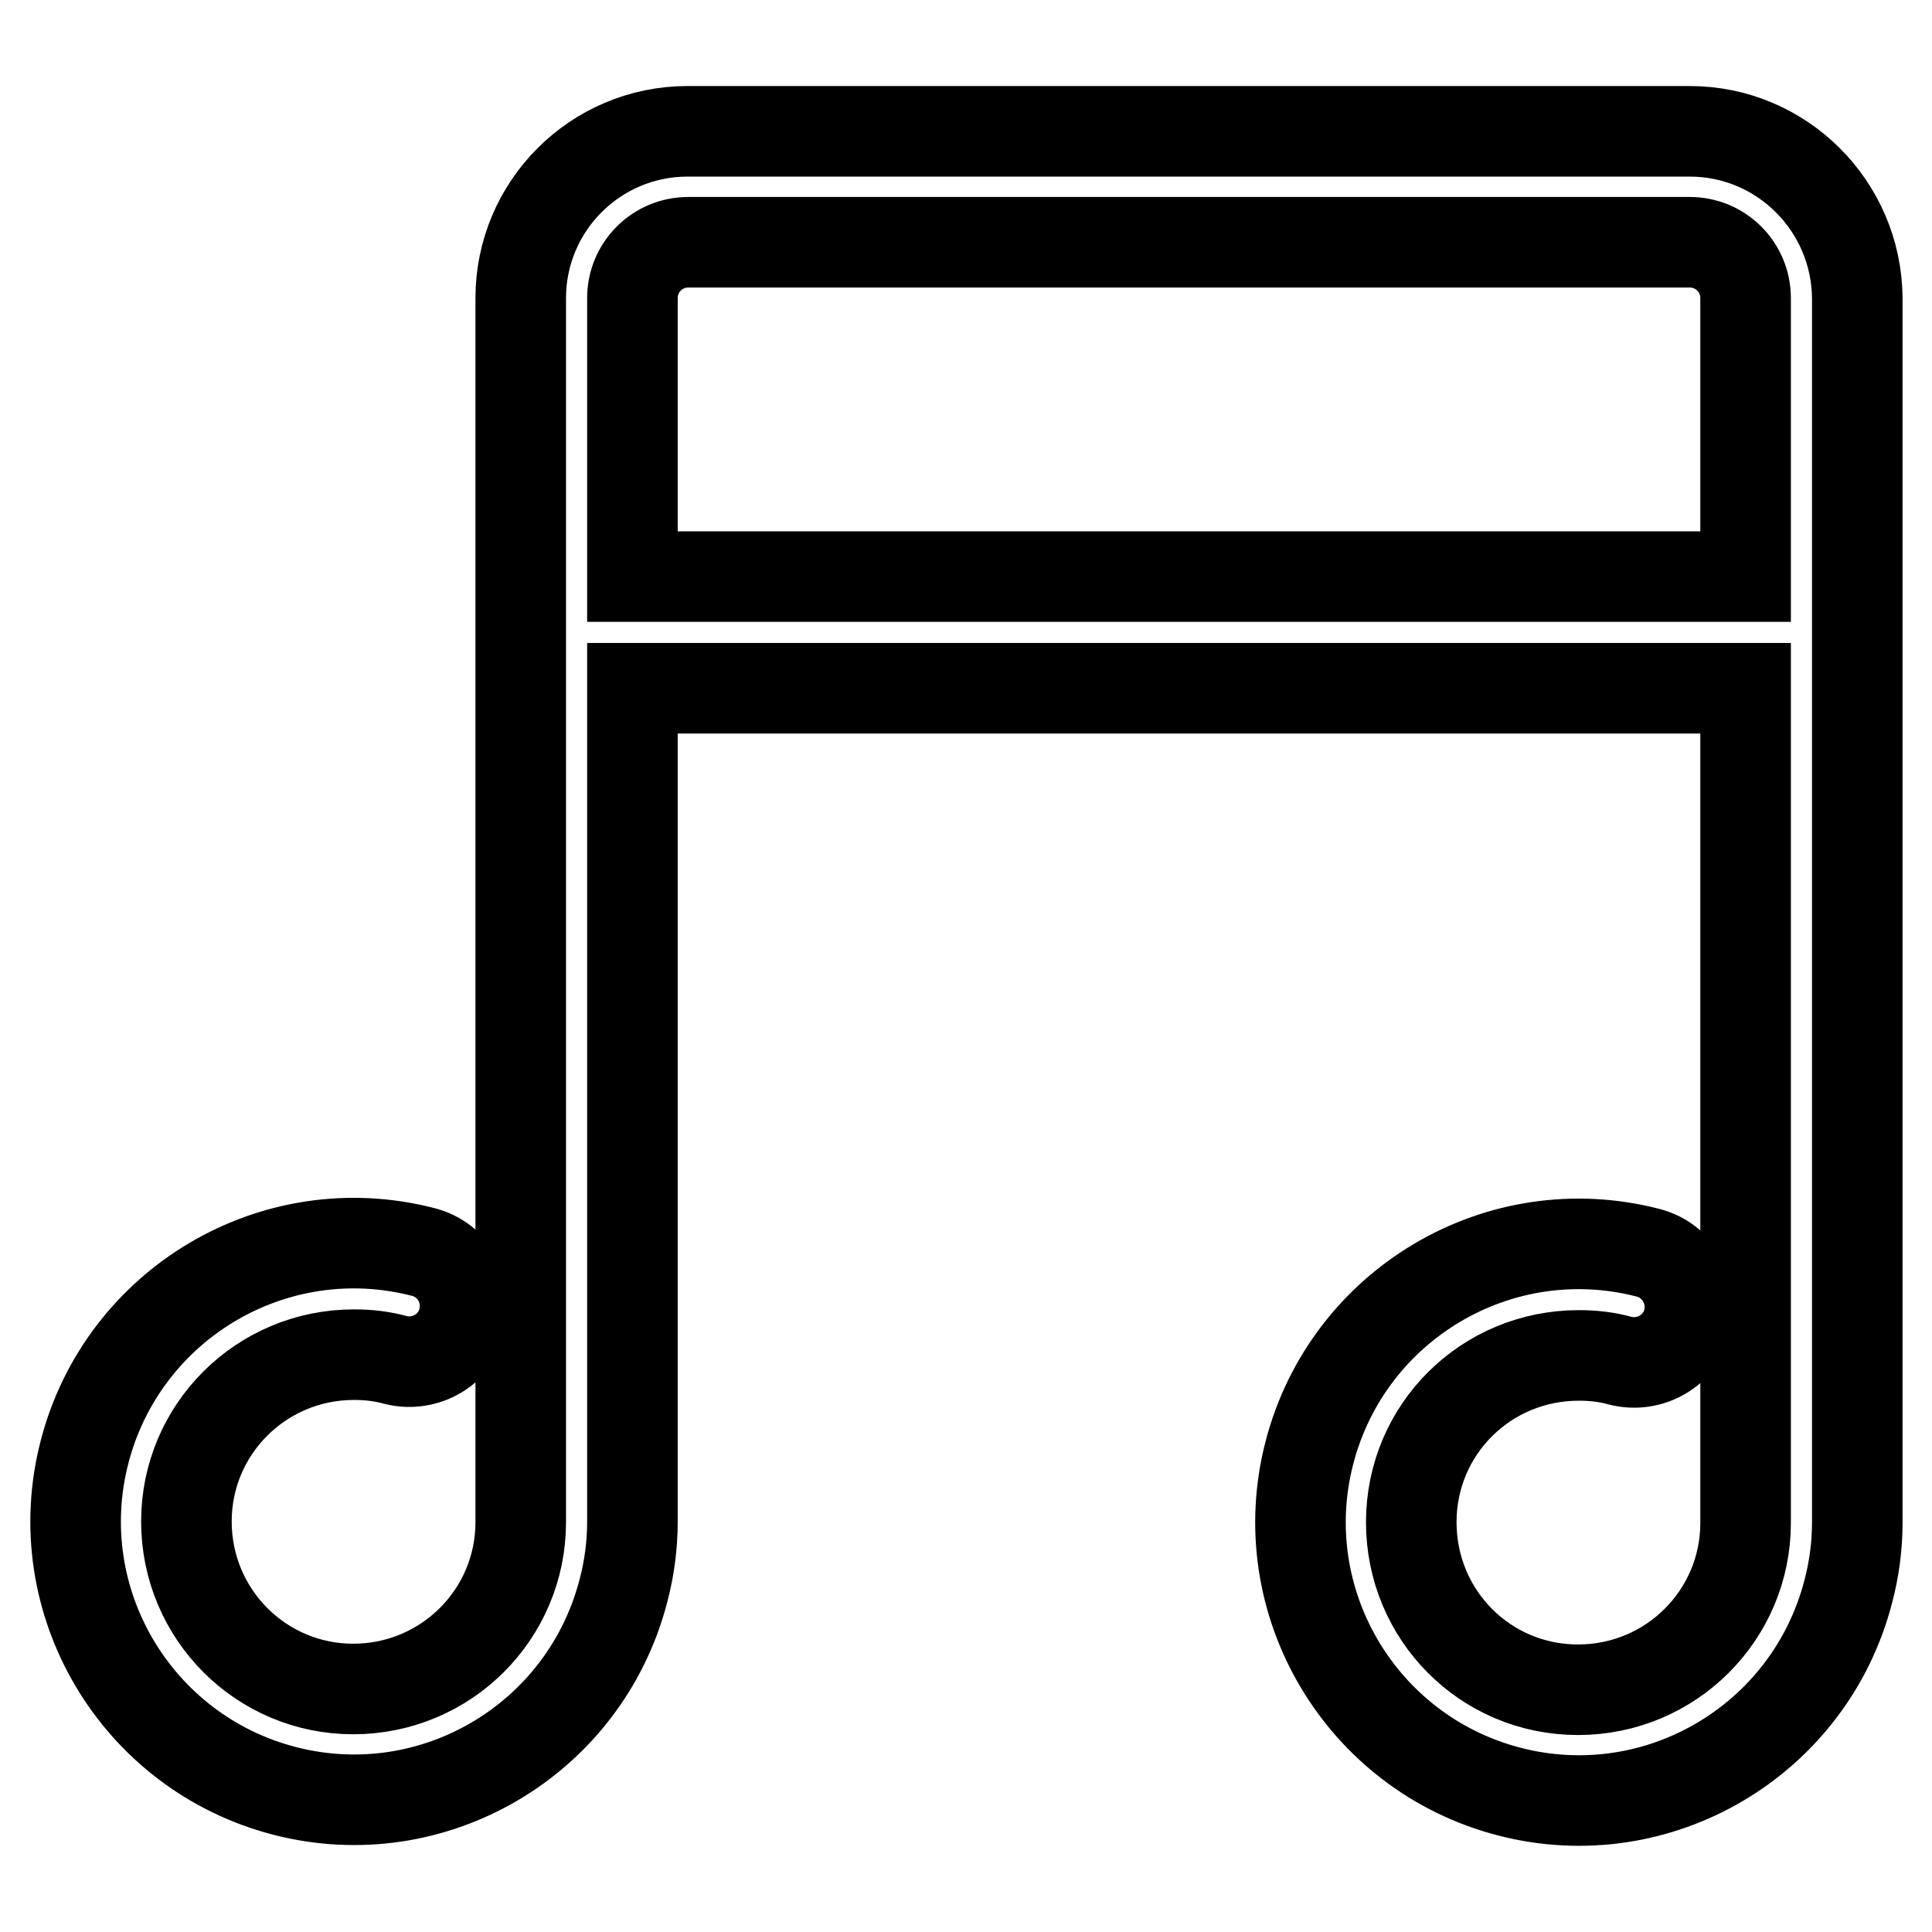 <?xml version="1.0" encoding="utf-8"?>
<!-- Svg Vector Icons : http://www.onlinewebfonts.com/icon -->
<!DOCTYPE svg PUBLIC "-//W3C//DTD SVG 1.1//EN" "http://www.w3.org/Graphics/SVG/1.1/DTD/svg11.dtd">
<svg version="1.1" xmlns="http://www.w3.org/2000/svg" xmlns:xlink="http://www.w3.org/1999/xlink" x="0px" y="0px" viewBox="0 0 256 256" enable-background="new 0 0 256 256" xml:space="preserve">
<g> <path stroke-width="12" fill-opacity="0" stroke="#000000"  d="M223.9,17.4H91.1C78.9,17.4,69,27.3,69,39.5v162.2c0,12.2-9.9,22.1-22.2,22.1c-12.2,0-22.1-9.9-22.1-22.2 c0-12.2,9.9-22.1,22.2-22.1c1.9,0,3.7,0.2,5.5,0.7c4,1,8-1.4,9-5.3c1-4-1.4-8-5.3-9c-19.7-5.1-39.8,6.8-44.9,26.5 c-5.1,19.7,6.8,39.8,26.5,44.9c19.7,5.1,39.8-6.8,44.9-26.5c0.8-3,1.2-6.1,1.2-9.2V91.2h147.5v110.6c0,12.2-9.9,22.1-22.2,22.1 s-22.1-9.9-22.1-22.2s9.9-22.1,22.2-22.1c1.9,0,3.7,0.2,5.5,0.7c4,1,8-1.4,9-5.3s-1.4-8-5.3-9c-19.7-5.1-39.8,6.8-44.9,26.5 c-5.1,19.7,6.8,39.8,26.5,44.9c19.7,5.1,39.8-6.8,44.9-26.5c0.8-3,1.2-6.1,1.2-9.2V39.5C246,27.3,236.1,17.4,223.9,17.4z  M83.8,76.4V39.5c0-4.1,3.3-7.4,7.4-7.4h132.7c4.1,0,7.4,3.3,7.4,7.4v36.9H83.8z"/></g>
</svg>